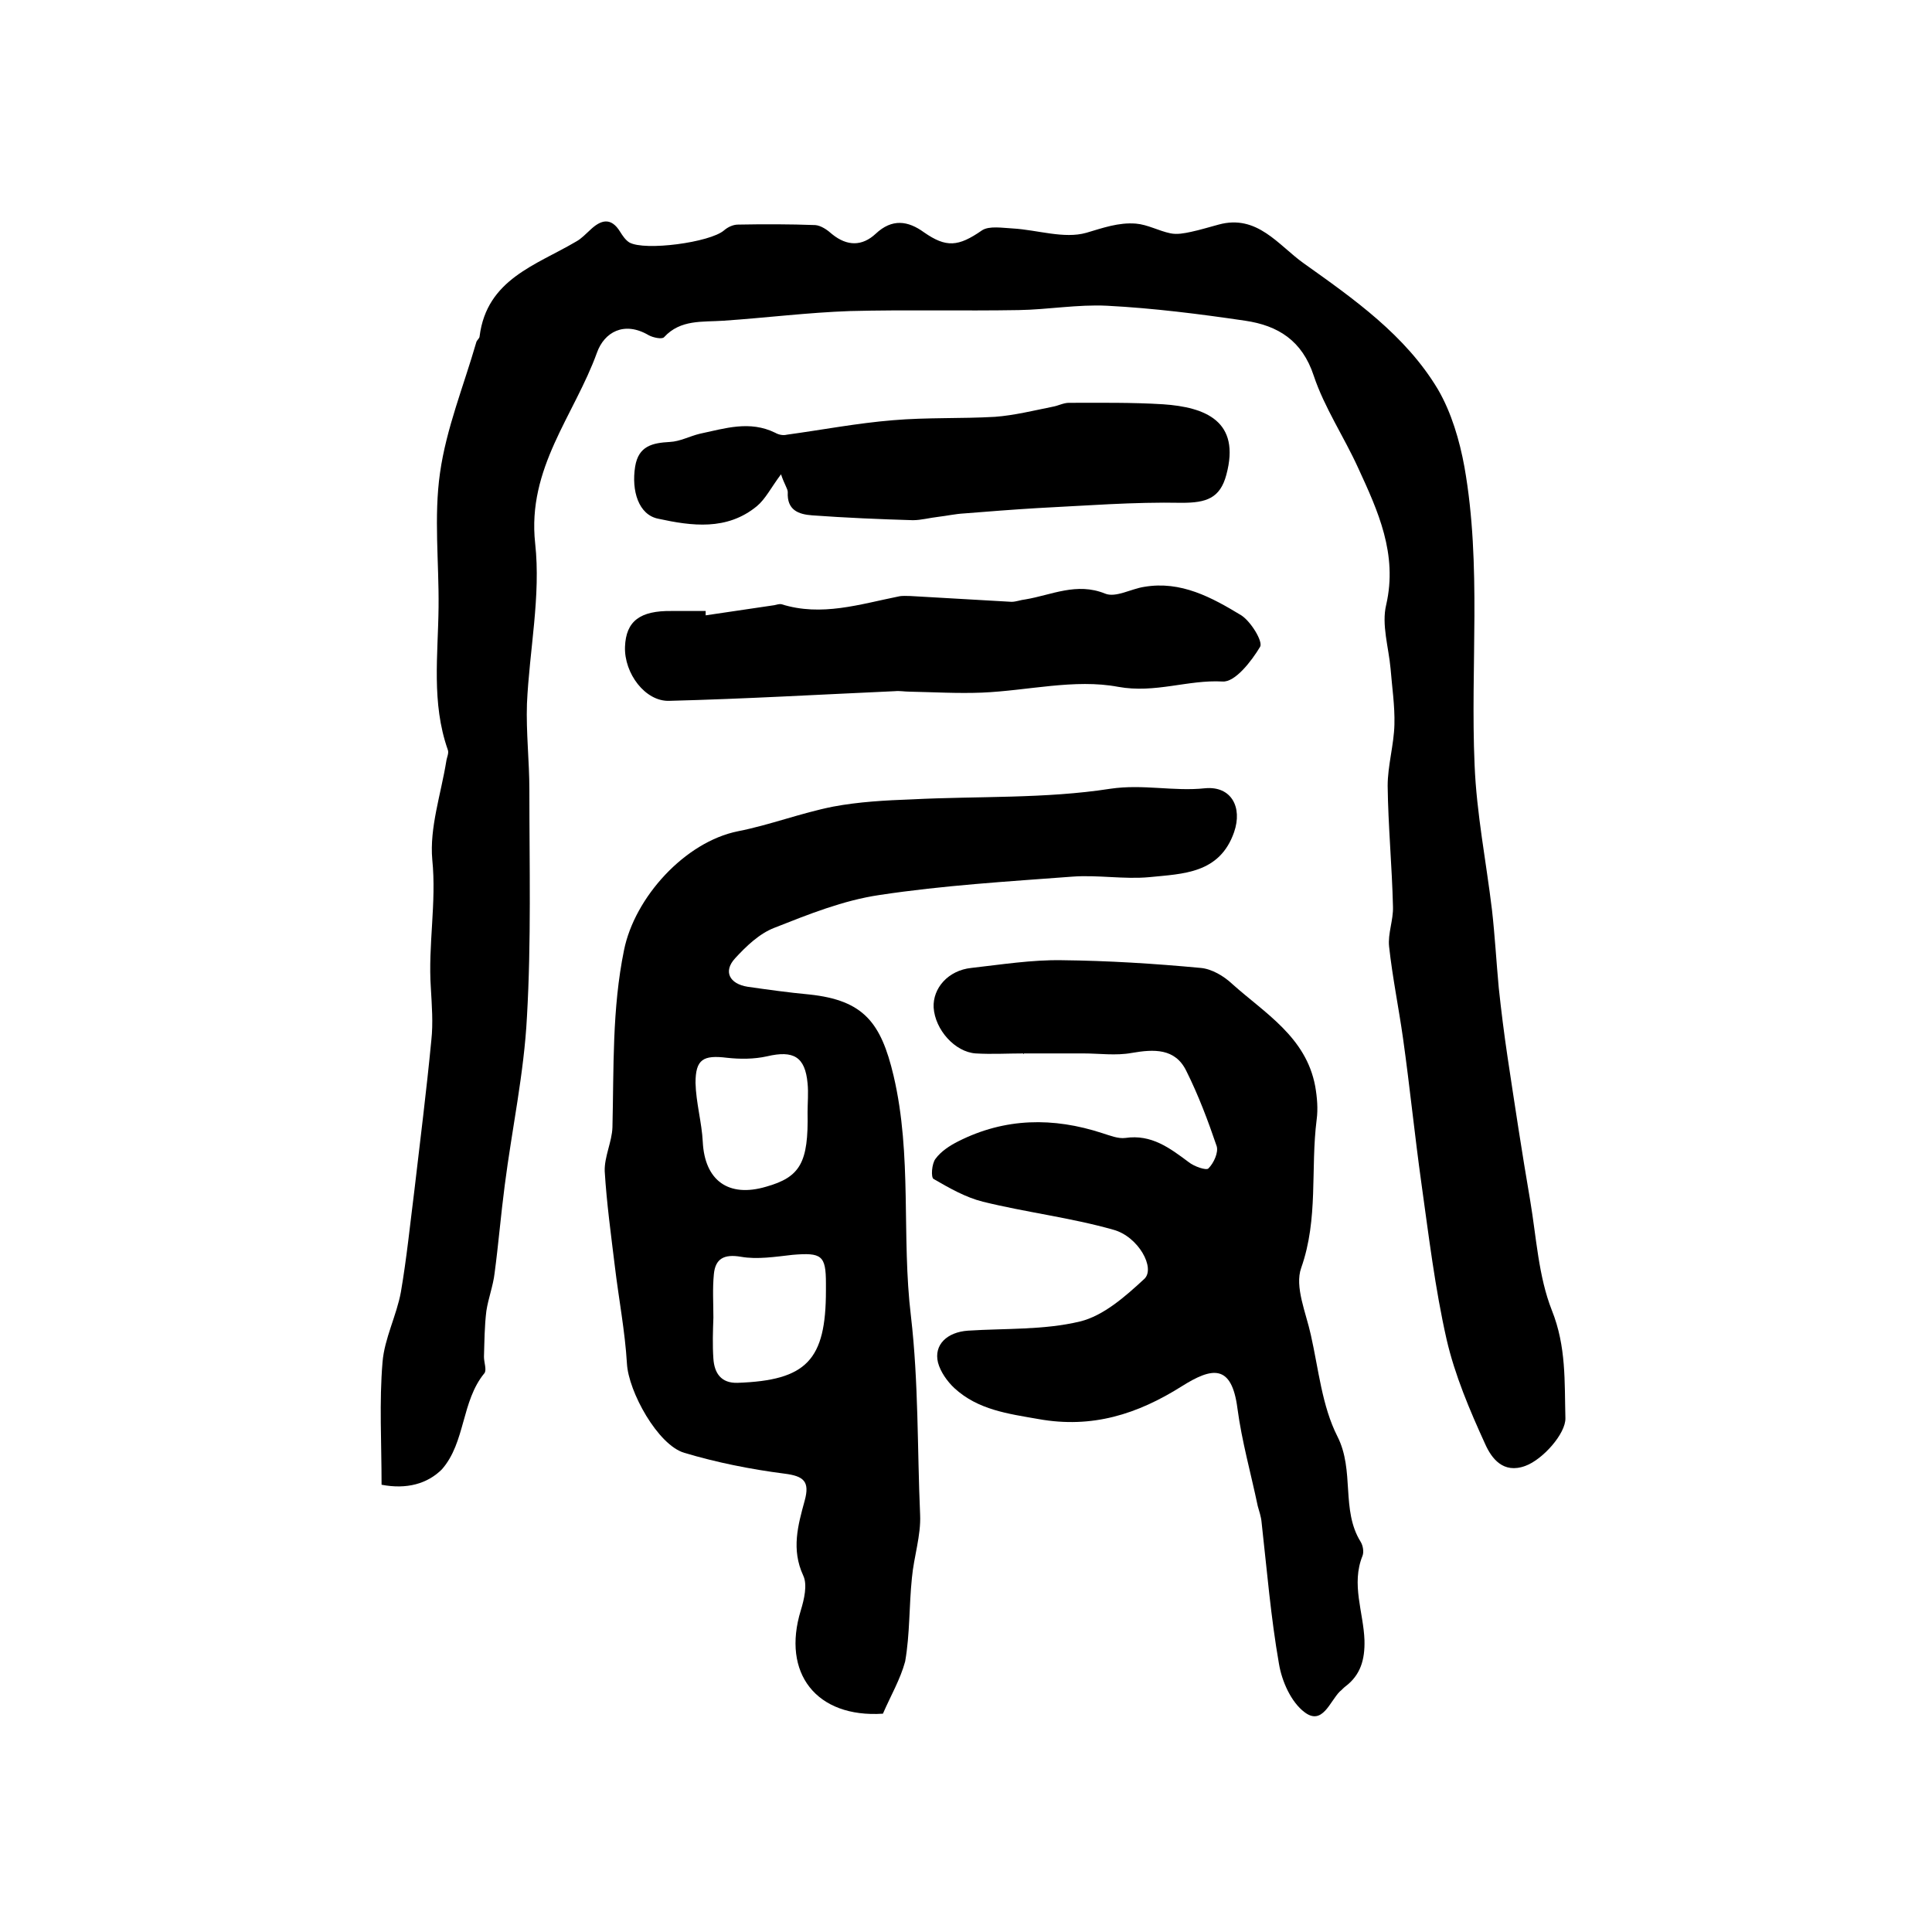 <?xml version="1.0" encoding="utf-8"?>
<!-- Generator: Adobe Illustrator 22.0.0, SVG Export Plug-In . SVG Version: 6.00 Build 0)  -->
<svg version="1.1" id="图层_1" xmlns="http://www.w3.org/2000/svg" xmlns:xlink="http://www.w3.org/1999/xlink" x="0px" y="0px"
	 viewBox="0 0 400 400" style="enable-background:new 0 0 400 400;" xml:space="preserve">
<style type="text/css">
	.st0{fill:#FFFFFF;}
</style>
<g>
	
	<path d="M79,307.4c0-8.8-0.5-17.1,0.2-25.4c0.4-4.9,2.9-9.6,3.8-14.5c1.2-7,1.9-14,2.8-21.1c1.2-10.3,2.5-20.6,3.5-31
		c0.4-3.6,0.1-7.3-0.1-10.9c-0.6-8.8,1.2-17.6,0.3-26.5c-0.6-6.6,1.8-13.6,2.9-20.4c0.1-0.8,0.6-1.7,0.3-2.4
		c-3.4-9.7-2-19.6-1.9-29.5c0.1-9.3-1-18.7,0.3-27.8c1.3-9.2,4.9-18,7.5-27c0.1-0.5,0.7-0.8,0.7-1.3c1.5-11.8,11.7-14.7,20-19.6
		c1.1-0.6,2-1.6,2.9-2.4c2.2-2.1,4.3-2.7,6.2,0.4c0.5,0.8,1.1,1.7,1.9,2.2c3.2,1.8,16.7,0,19.6-2.5c0.8-0.7,1.9-1.2,2.9-1.2
		c5.3-0.1,10.7-0.1,16,0.1c1.2,0.1,2.5,1,3.5,1.9c3.1,2.5,6.2,2.5,9-0.1c3.4-3.2,6.7-2.7,10-0.3c4.6,3.2,7.1,3,12-0.4
		c1.5-1,4.3-0.5,6.4-0.4c5.1,0.3,10.6,2.2,15.2,0.9c3.4-1,6.7-2.2,10.3-1.9c2.4,0.2,4.7,1.5,7.1,2c1.4,0.3,2.9,0,4.3-0.3
		c1.9-0.4,3.8-1,5.7-1.5c8-2.2,12.4,4.3,17.6,8c10.4,7.4,21.1,14.9,27.8,26.1c2.8,4.8,4.5,10.6,5.5,16.1c3.6,20.4,1.2,41.2,2.1,61.7
		c0.4,10,2.4,20,3.6,30c0.6,5.3,0.9,10.7,1.4,16.1c0.5,4.7,1.1,9.5,1.8,14.2c1.5,10,3,19.9,4.7,29.8c1.3,7.7,1.7,15.7,4.5,22.8
		c3,7.5,2.6,14.8,2.8,22.3c0.1,3.2-4.7,8.6-8.3,9.9c-4.6,1.7-7-1.6-8.3-4.5c-3.2-7-6.3-14.3-8-21.7c-2.4-10.6-3.7-21.5-5.2-32.2
		c-1.4-10-2.4-20-3.8-30c-0.9-6.4-2.2-12.7-2.9-19.1c-0.3-2.7,0.9-5.5,0.8-8.3c-0.2-8.4-1-16.7-1.1-25c0-4.2,1.3-8.5,1.4-12.7
		c0.1-3.9-0.5-7.8-0.8-11.6c-0.4-4.4-1.9-9.1-0.9-13.2c2.4-10.5-1.7-19.4-5.8-28.3c-2.9-6.4-7-12.5-9.2-19.1
		c-2.4-7.3-7.4-10.4-14.2-11.4c-9.5-1.4-19-2.6-28.6-3.1c-6.1-0.3-12.2,0.8-18.3,0.9c-11.6,0.2-23.3-0.1-34.9,0.2
		c-8.7,0.3-17.4,1.4-26.2,2c-4.4,0.3-8.9-0.3-12.3,3.4c-0.4,0.5-2.3,0.1-3.2-0.4c-5.1-3-9.2-0.6-10.7,3.6
		c-4.7,13-14.5,23.9-12.8,39.5c1.2,10.9-1.2,22.1-1.7,33.2c-0.2,5.9,0.5,11.9,0.5,17.8c0,15.7,0.4,31.4-0.5,47
		c-0.6,11.7-3.1,23.2-4.6,34.9c-0.8,6.1-1.3,12.2-2.1,18.2c-0.3,2.6-1.3,5.2-1.7,7.8c-0.4,3.2-0.4,6.4-0.5,9.5
		c0,1.2,0.6,2.7,0.1,3.4c-4.8,5.8-3.9,14.3-8.8,19.9C88.5,307.2,84.2,308.4,79,307.4z"/>
	<path d="M182.8,354.8c-13.8,0.9-21-8.4-17-21.4c0.7-2.3,1.4-5.3,0.5-7.2c-2.5-5.4-1.1-10.4,0.3-15.5c1.1-4-0.2-5.1-4.2-5.6
		c-7-0.9-14-2.3-20.7-4.3c-5.5-1.6-11.6-12.7-11.9-18.5c-0.4-6.7-1.7-13.4-2.5-20.1c-0.8-6.6-1.7-13.1-2.1-19.7
		c-0.1-3,1.5-6.1,1.6-9.1c0.3-12.3-0.1-24.5,2.4-36.7c2.2-10.9,12.6-22.4,23.6-24.6c6.6-1.3,13.1-3.8,19.7-5.1
		c5.3-1,10.8-1.3,16.3-1.5c13.7-0.7,27.6-0.1,41.1-2.2c6.8-1,13.1,0.6,19.6-0.1c5.4-0.5,7.8,3.9,6,9.1c-3,8.6-10.6,8.6-17.5,9.3
		c-5.3,0.5-10.7-0.5-16-0.1c-13.3,1-26.7,1.8-39.9,3.8c-7.5,1.1-14.7,4-21.8,6.8c-3.1,1.2-5.8,3.8-8.1,6.3c-2.5,2.7-1.2,5.3,2.6,5.9
		c4.2,0.6,8.5,1.2,12.8,1.6c11.2,1.2,14.8,5.8,17.4,16.8c3.9,16.6,1.6,33.3,3.6,49.8c1.6,13.8,1.3,27.4,1.9,41.1
		c0.2,4.3-1.3,8.7-1.7,13.1c-0.6,5.8-0.4,11.6-1.4,17.3C186.4,347.7,184.4,351.1,182.8,354.8z M167.2,230.3c0-2,0.2-4,0-6
		c-0.5-5.5-2.9-6.9-8.4-5.6c-2.7,0.6-5.6,0.6-8.3,0.3c-4.9-0.6-6.5,0.3-6.5,5.2c0.1,4.1,1.3,8.2,1.5,12.2c0.4,8,5.3,11.6,13.1,9.3
		C165.7,243.7,167.4,240.7,167.2,230.3z M147.7,272.8C147.7,272.8,147.7,272.8,147.7,272.8c-0.1,2.8-0.2,5.7,0,8.5
		c0.2,3,1.6,5.1,5,5c14.3-0.5,18.3-4.7,18.3-19.1c0-0.5,0-1,0-1.5c0-5.8-0.9-6.4-6.9-5.9c-3.6,0.4-7.3,1-10.7,0.4
		c-3.5-0.6-5.3,0.4-5.6,3.6C147.5,266.8,147.7,269.8,147.7,272.8z"/>
	<path d="M212,218.1c-3.3,0-6.7,0.2-10,0c-4.3-0.3-8.4-4.9-8.7-9.5c-0.2-4,3-7.7,7.8-8.2c6.2-0.7,12.5-1.7,18.7-1.6
		c9.6,0.1,19.2,0.7,28.8,1.6c2.3,0.2,4.8,1.7,6.5,3.3c6.8,6.1,15.3,11,17.2,21.2c0.4,2.3,0.6,4.7,0.3,6.9
		c-1.3,10.2,0.4,20.5-3.2,30.7c-1.4,3.9,1,9.3,2,13.9c1.6,7.1,2.3,14.7,5.5,21c3.6,7.1,0.7,15.2,4.8,21.8c0.5,0.8,0.7,2.1,0.4,2.9
		c-2.4,5.9,0.2,11.7,0.4,17.5c0.1,4-0.8,7.2-4,9.6c-0.4,0.3-0.7,0.7-1.1,1c-2.1,2.1-3.6,7.1-7.3,4.3c-2.8-2.1-4.7-6.4-5.3-10
		c-1.7-9.7-2.5-19.5-3.6-29.3c-0.1-1.2-0.5-2.3-0.8-3.4c-1.4-6.7-3.3-13.4-4.2-20.2c-1.2-9.3-5.3-8.5-11.5-4.6
		c-9.2,5.8-18.6,8.8-29.7,6.8c-6.3-1.1-12.5-1.9-17.4-6.4c-1.5-1.4-2.9-3.4-3.4-5.3c-0.9-3.7,1.9-6.3,6.2-6.6
		c7.7-0.5,15.7-0.1,23.2-1.9c4.9-1.2,9.4-5.2,13.3-8.8c2.4-2.2-1.2-8.8-6.4-10.2c-8.8-2.5-18.1-3.6-27-5.8
		c-3.6-0.9-6.9-2.8-10.2-4.7c-0.6-0.3-0.4-3.2,0.4-4.2c1.1-1.5,2.9-2.7,4.7-3.6c9.7-4.9,19.7-5,29.8-1.7c1.6,0.5,3.3,1.2,4.8,1
		c5.4-0.8,9.2,2.1,13.1,5c1.1,0.9,3.7,1.8,4.1,1.3c1.1-1.1,2.1-3.3,1.7-4.6c-1.8-5.3-3.8-10.6-6.3-15.6c-2.3-4.7-6.7-4.5-11.3-3.7
		c-3.3,0.6-6.7,0.1-10,0.1c-4.2,0-8.3,0-12.5,0C212,218.3,212,218.2,212,218.1z"/>
	<path d="M146.1,127.4c4.7-0.7,9.4-1.4,14.2-2.1c0.5-0.1,1-0.3,1.5-0.2c8.3,2.6,16.2,0,24.2-1.6c0.8-0.2,1.7-0.1,2.5-0.1
		c7,0.4,13.9,0.8,20.9,1.2c1,0,1.9-0.4,2.9-0.5c5.4-0.9,10.6-3.6,16.5-1.2c2.2,0.9,5.4-1,8.1-1.4c7.6-1.3,14,2.2,20.1,5.9
		c2,1.3,4.5,5.4,3.9,6.5c-1.8,3-5.2,7.4-7.8,7.2c-7.2-0.4-13.9,2.5-21.6,1.1c-9-1.7-18.7,0.8-28.2,1.2c-5,0.2-10-0.1-15-0.2
		c-1,0-2-0.2-3-0.1c-15.6,0.7-31.1,1.6-46.7,2c-5,0.2-9.4-5.7-9.2-11.2c0.2-5.3,3.1-7.5,9.7-7.4c2.3,0,4.7,0,7,0
		C146.1,126.8,146.1,127.1,146.1,127.4z"/>
	<path d="M161.7,98.2c-2.1,2.8-3.2,5.1-5,6.6c-6.2,5.1-13.5,4.1-20.4,2.6c-4.1-0.8-5.6-5.8-4.8-10.8c0.7-4.3,3.6-4.9,7.2-5.1
		c2.1-0.1,4.1-1.2,6.2-1.7c5.2-1.1,10.3-2.8,15.6-0.2c0.7,0.4,1.6,0.6,2.4,0.4c7.3-1,14.6-2.4,22-3c7-0.6,14.1-0.3,21.1-0.7
		C210,86,214,85,218,84.2c1.1-0.2,2.2-0.8,3.3-0.8c6.5,0,13-0.1,19.5,0.3c8.8,0.6,16.1,3.5,13.1,14.6c-1.3,4.9-4.2,5.8-9.2,5.8
		c-10-0.2-20,0.6-30,1.1c-5,0.3-10.1,0.7-15.1,1.1c-1.8,0.1-3.6,0.5-5.3,0.7c-1.8,0.2-3.6,0.7-5.3,0.7c-6.9-0.2-13.9-0.5-20.8-1
		c-2.9-0.2-5.3-1.1-5.1-4.8C163.1,101.2,162.4,100.3,161.7,98.2z"/>
	
	
</g>
</svg>
